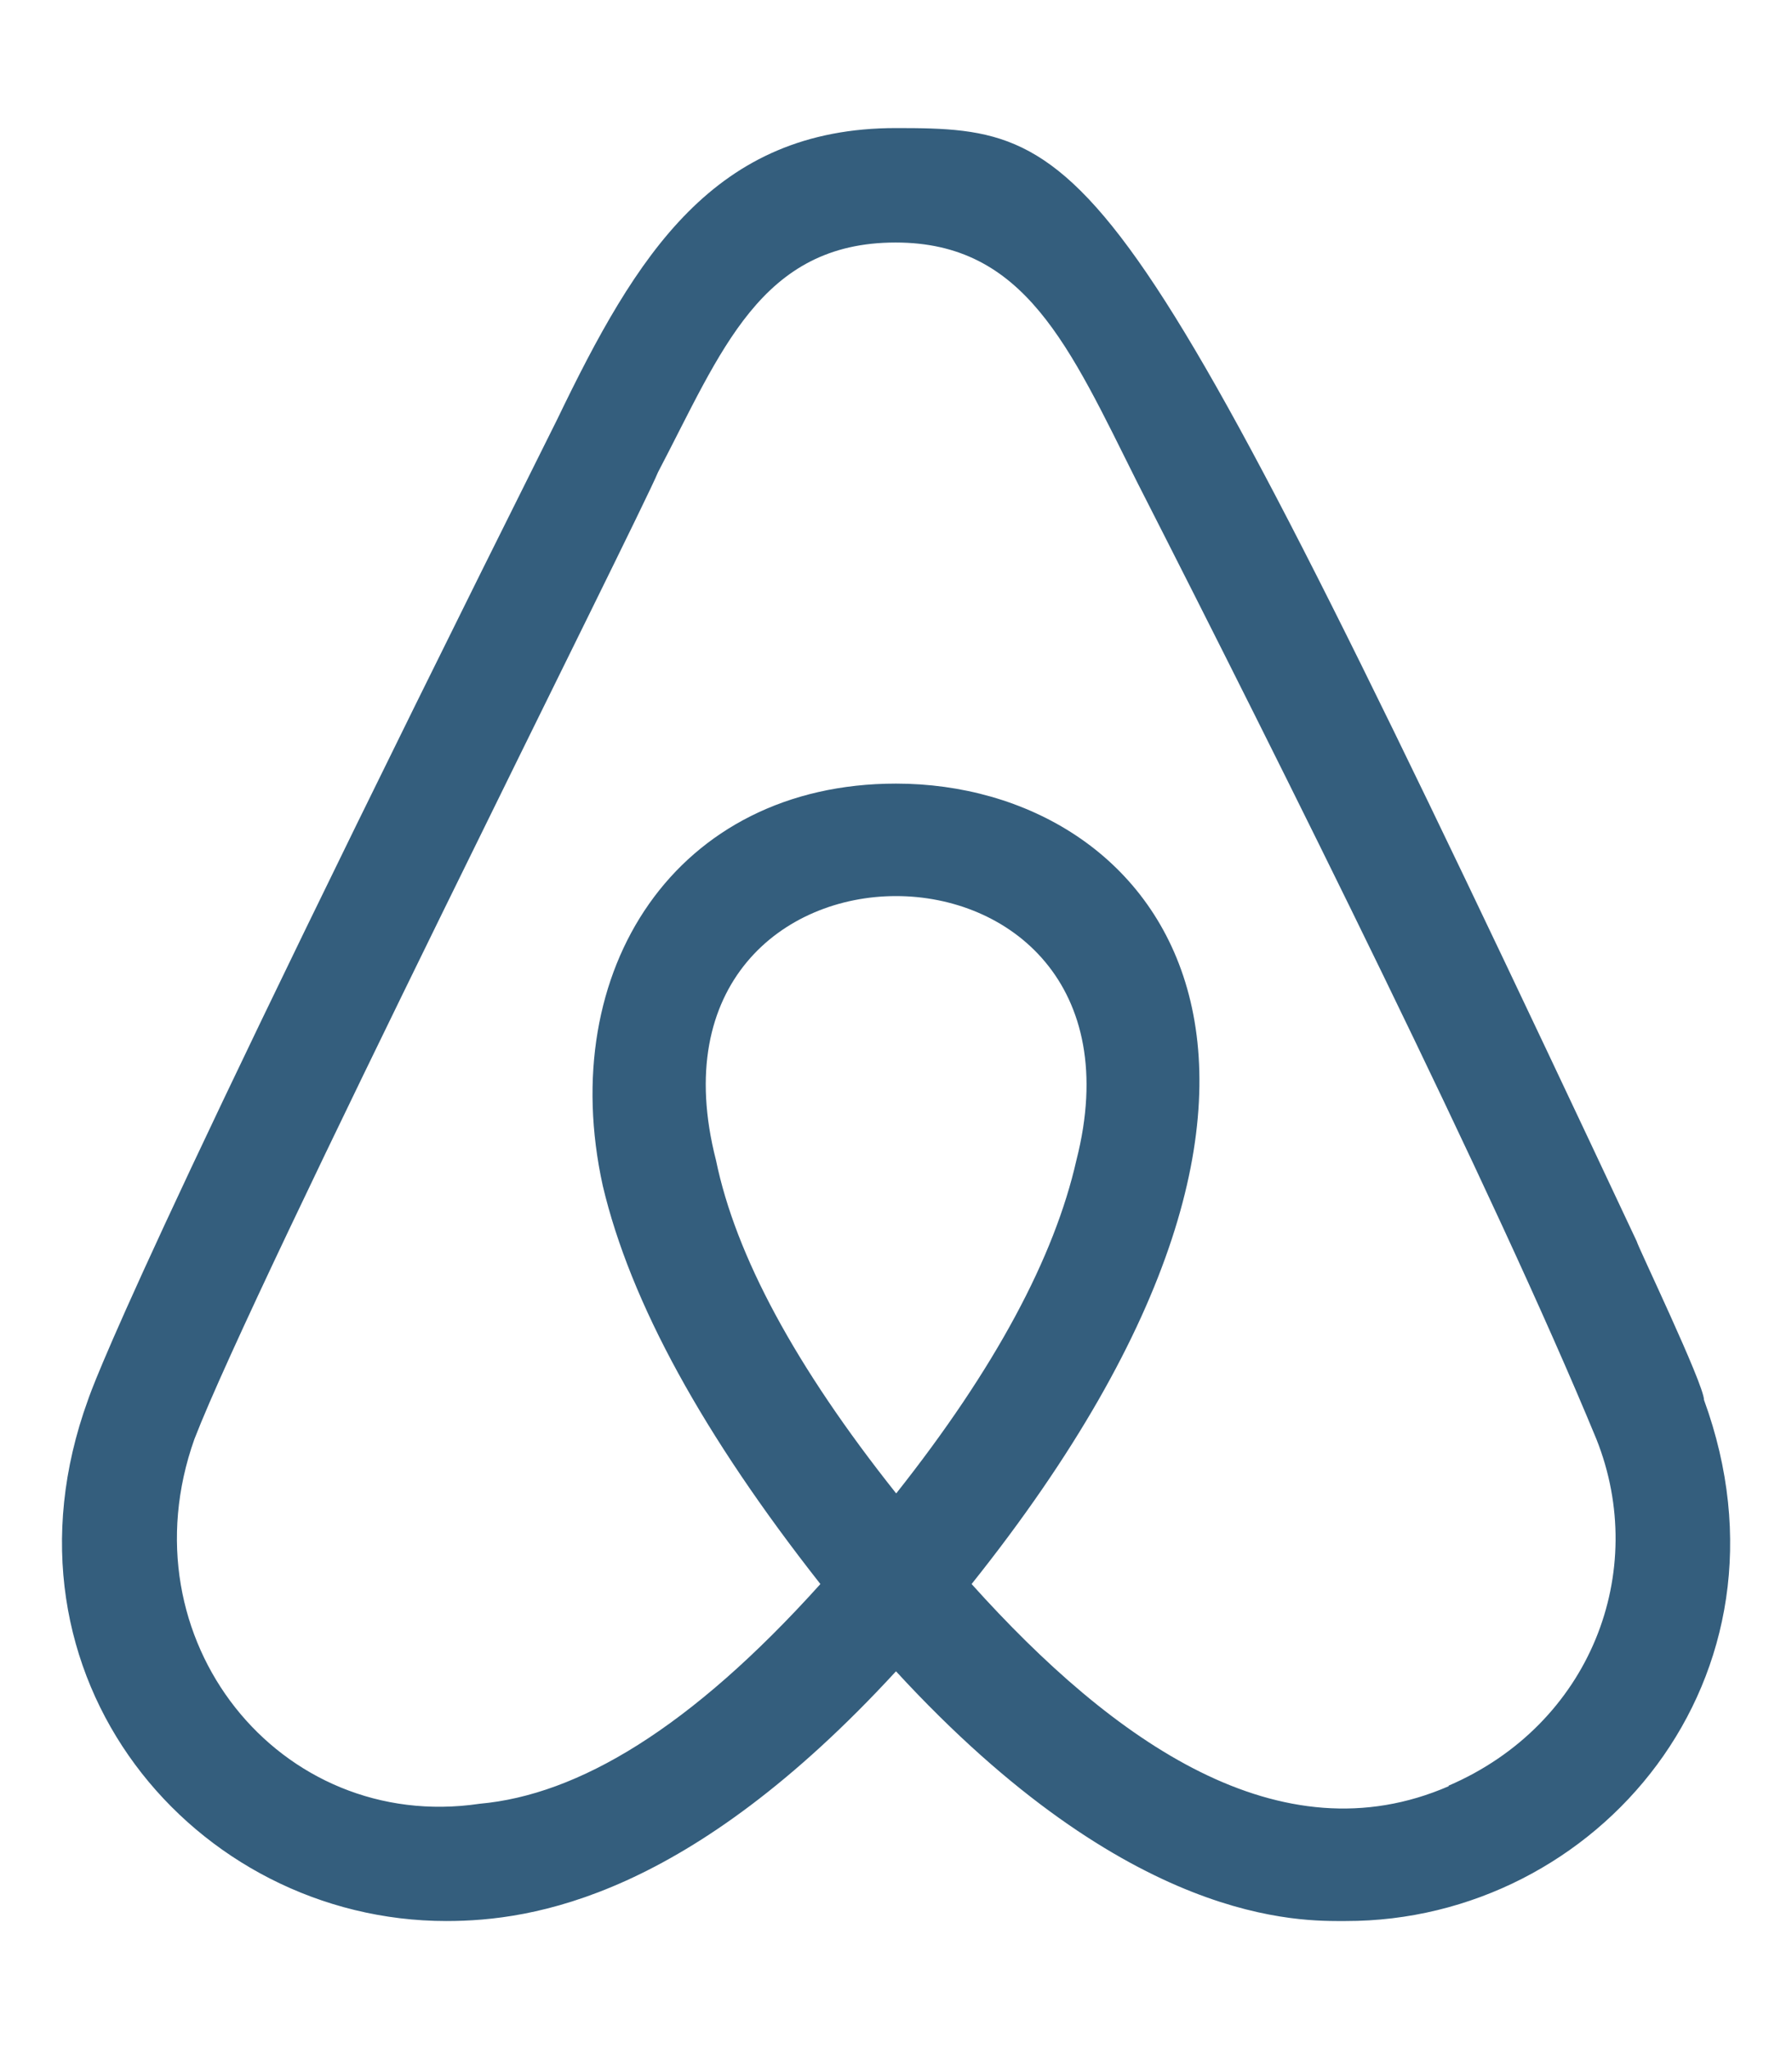 <?xml version="1.0" encoding="UTF-8" standalone="no"?><svg width='42' height='48' viewBox='0 0 42 48' fill='none' xmlns='http://www.w3.org/2000/svg'>
<path d='M21 34.978C18.637 32.006 17.241 29.409 16.781 27.178C14.662 18.928 27.337 18.928 25.228 27.178C24.712 29.456 23.325 32.053 21.009 34.978H21ZM33.956 41.841C30.009 43.556 26.109 40.819 22.772 37.106C32.513 24.909 27.094 18.356 21 18.356C15.853 18.356 13.012 22.716 14.128 27.778C14.775 30.516 16.491 33.628 19.228 37.106C16.181 40.491 13.547 42.047 11.241 42.253C6.553 42.947 2.888 38.4 4.556 33.712C5.972 30.038 15.028 12.037 15.422 11.062C16.903 8.241 17.822 5.681 20.991 5.681C24.019 5.681 25.059 8.109 26.653 11.297C30.028 17.916 35.034 27.938 37.416 33.712C38.653 36.816 37.284 40.397 33.947 41.831L33.956 41.841ZM38.362 29.081C26.278 3.366 25.603 3 21 3C16.734 3 14.916 5.972 13.059 9.825C3.112 29.728 2.147 32.55 2.062 32.794C-0.3 39.291 4.566 45 10.463 45C12.497 45 16.144 44.428 21 39.15C26.503 45.131 30.497 45 31.538 45C37.434 45.009 42.309 39.291 39.938 32.794C39.938 32.428 38.362 29.147 38.362 29.081Z' fill='#345E7D'/>
</svg>
